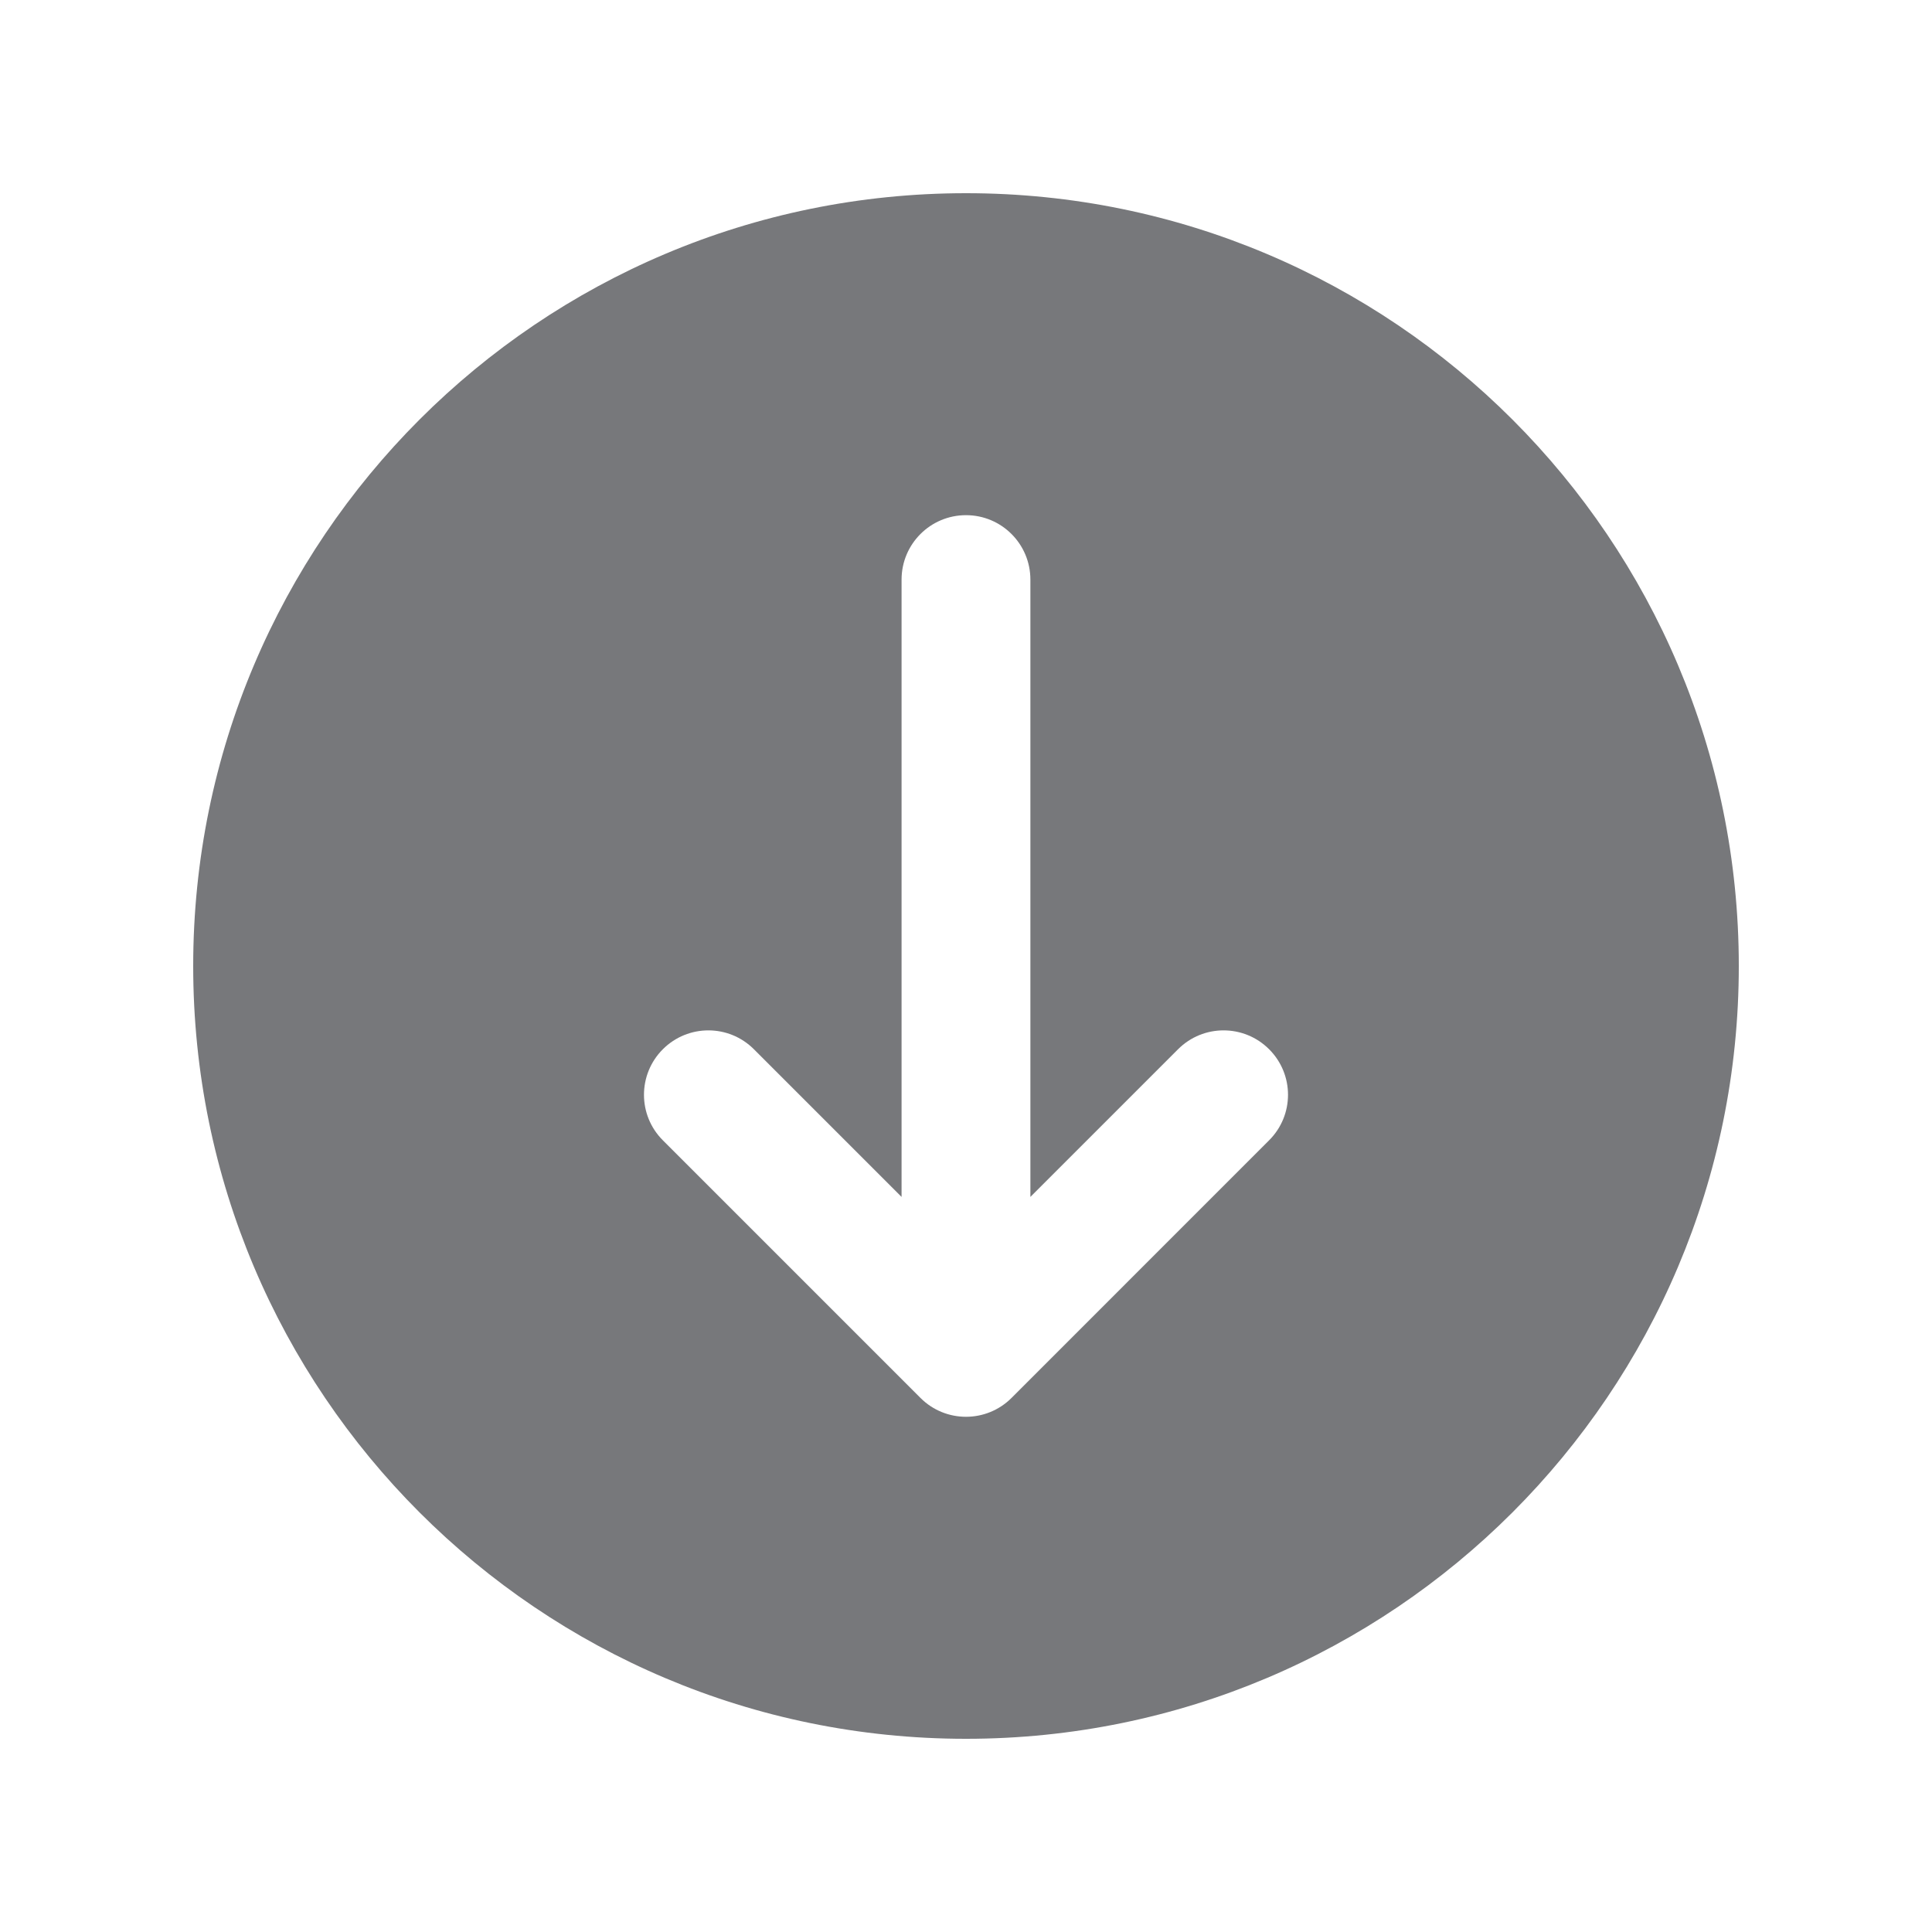 <svg width="46" height="46" viewBox="0 0 46 46" fill="none" xmlns="http://www.w3.org/2000/svg">
<path d="M23 41.4C33.161 41.4 41.4 33.161 41.4 23C41.4 12.838 33.161 4.6 23 4.6C12.838 4.6 4.6 12.838 4.6 23C4.6 33.161 12.838 41.4 23 41.4ZM15.782 24.982C16.382 24.383 17.351 24.383 17.95 24.982L21.466 28.498V13.8C21.466 12.953 22.152 12.266 23 12.266C23.848 12.266 24.533 12.953 24.533 13.8V28.498L28.049 24.982C28.648 24.383 29.617 24.383 30.217 24.982C30.817 25.582 30.817 26.551 30.217 27.15L24.084 33.284C23.785 33.583 23.392 33.733 23 33.733C22.607 33.733 22.215 33.583 21.916 33.284L15.782 27.15C15.183 26.551 15.183 25.582 15.782 24.982Z" fill="#77787B"/>
</svg>
